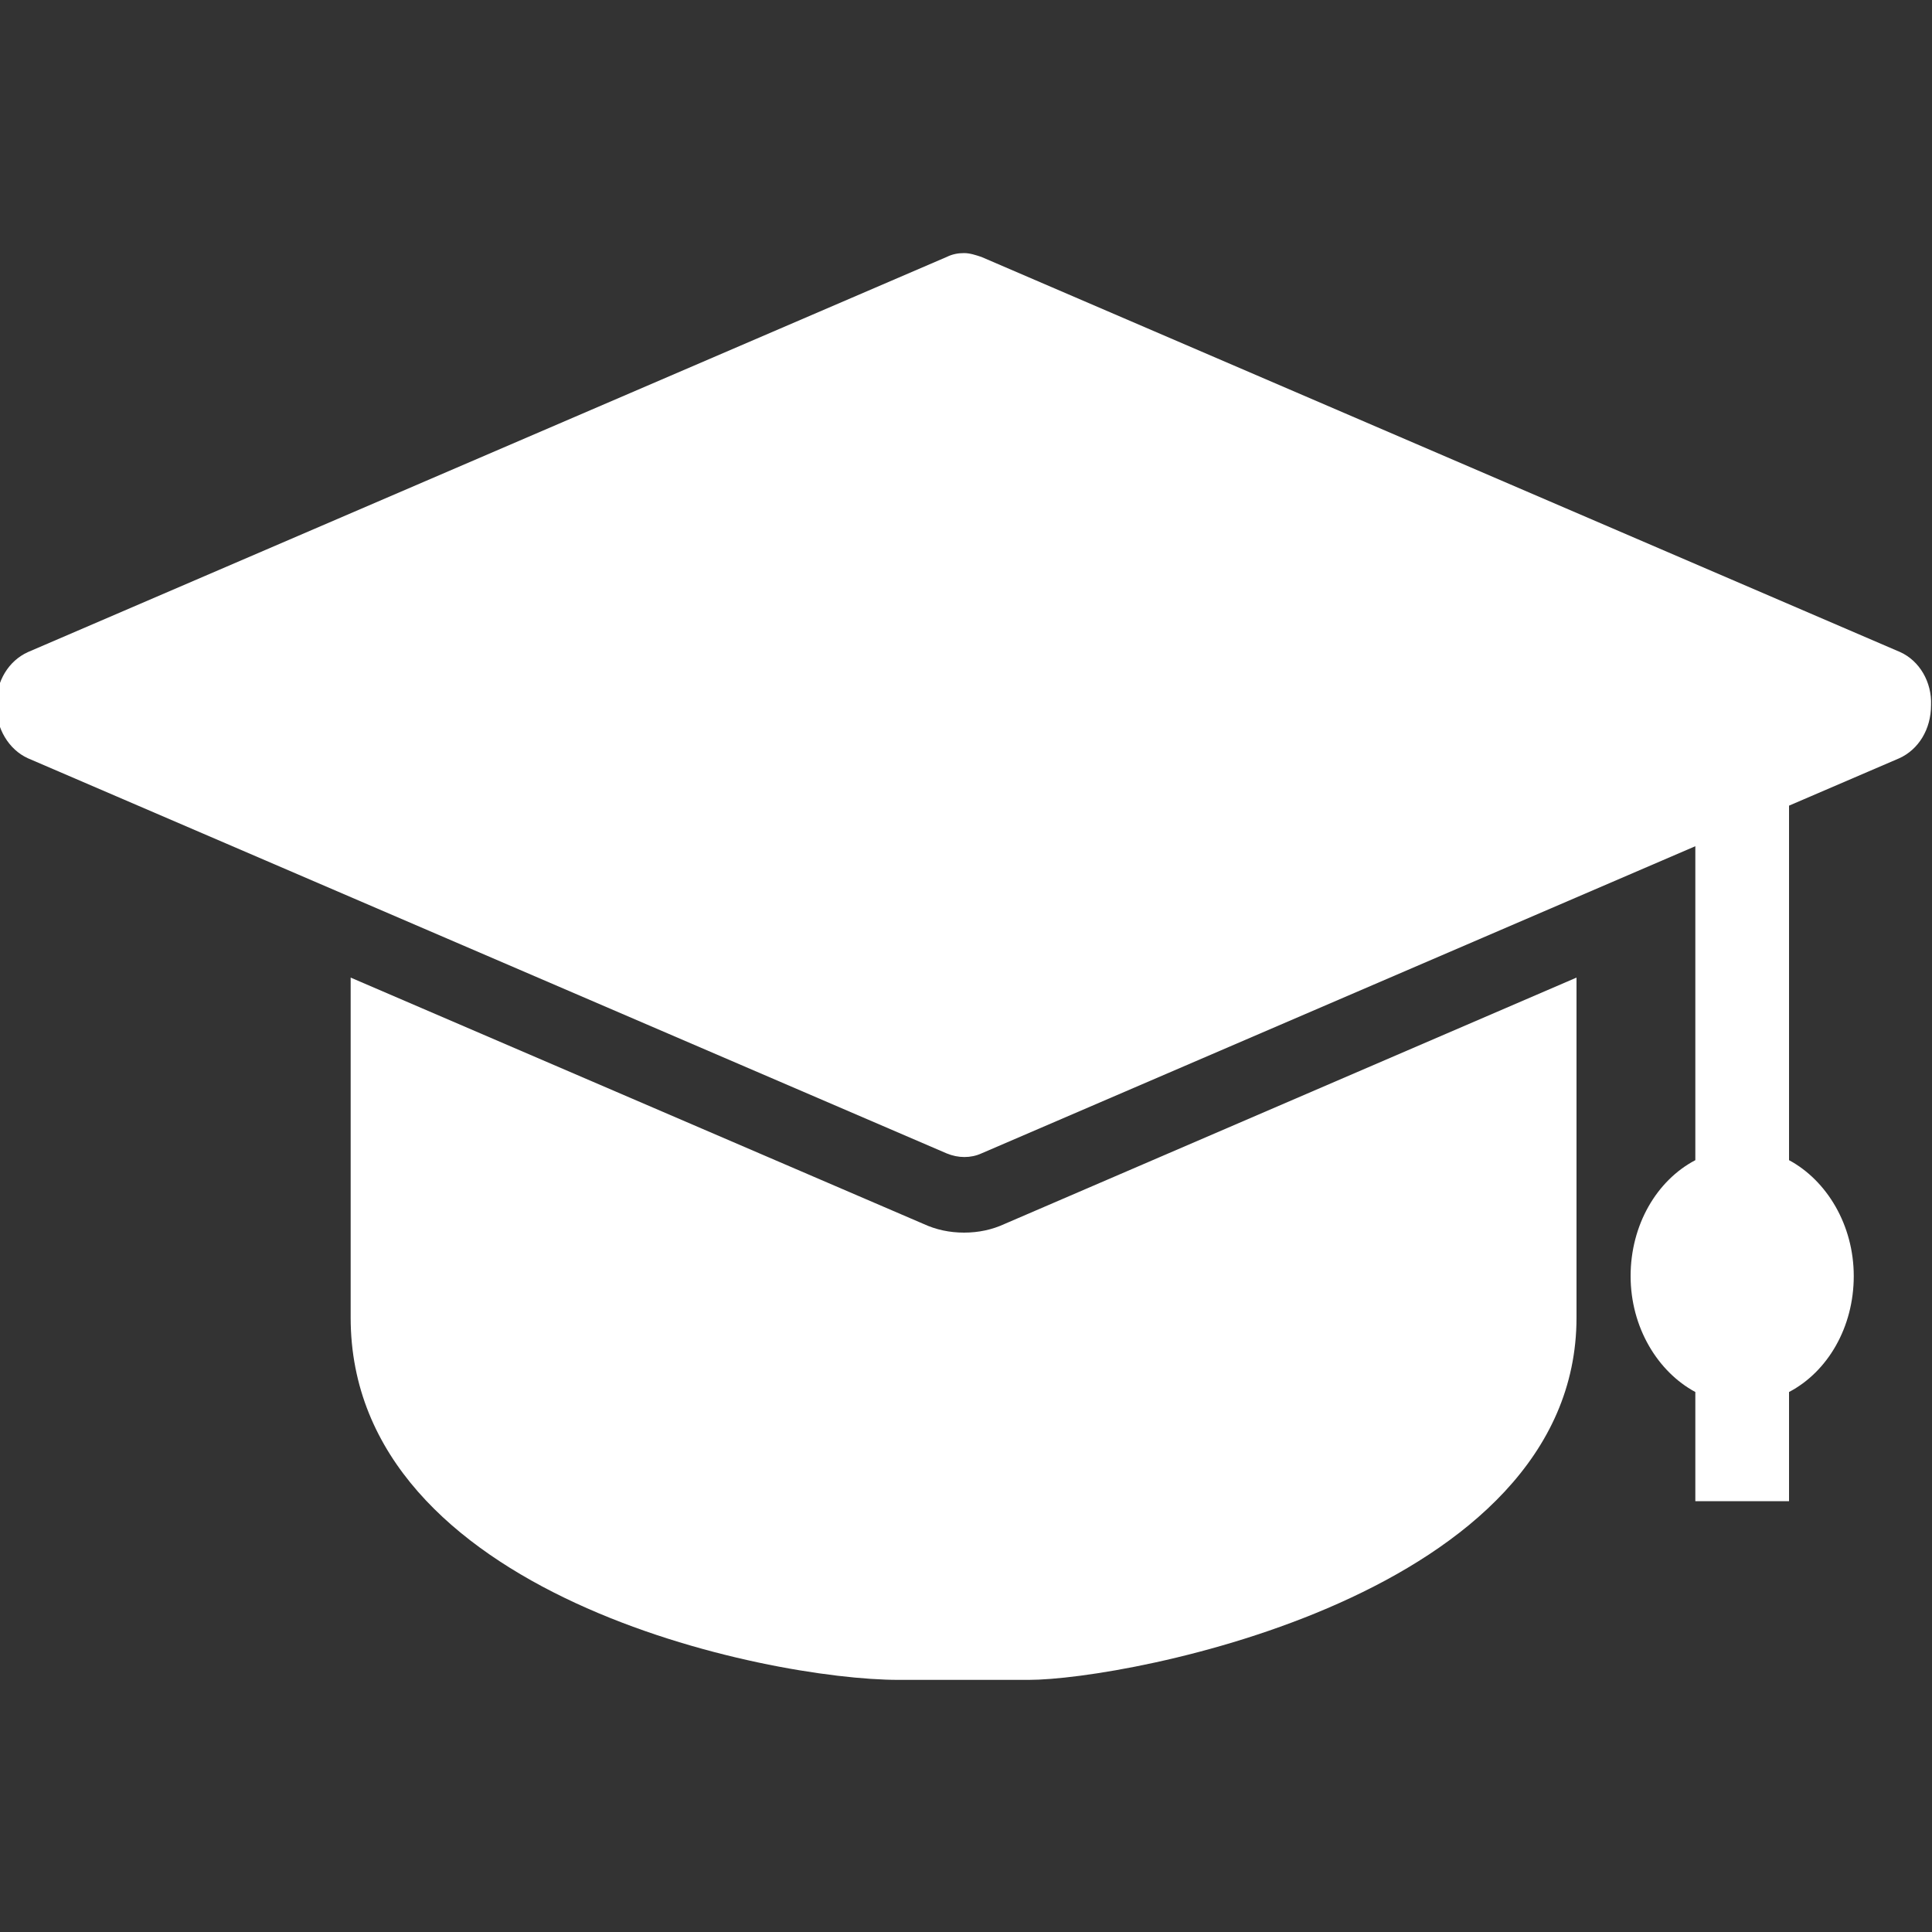 <?xml version="1.0" encoding="utf-8"?>
<!-- Generator: Adobe Illustrator 23.0.1, SVG Export Plug-In . SVG Version: 6.00 Build 0)  -->
<svg version="1.1" id="Layer_1" xmlns="http://www.w3.org/2000/svg" xmlns:xlink="http://www.w3.org/1999/xlink" x="0px" y="0px"
	 viewBox="0 0 200 200" style="enable-background:new 0 0 200 200;" xml:space="preserve">
<rect x="0" y="0" width="200" height="200" fill="#333333" stroke="none"/>
<style type="text/css">
	.st0{fill:#FFFFFF;}
</style>
<path class="st0" d="M196.7,67.5l-95.1-40.9c-0.6-0.2-1.2-0.4-1.8-0.4c-0.6,0-1.2,0.1-1.8,0.4L2.9,67.5c-2,0.9-3.3,3-3.3,5.5
	c0,2.4,1.3,4.6,3.3,5.5L98,119.4c1.2,0.5,2.5,0.5,3.6,0l73.9-31.8v32.5c-4,2.1-6.7,6.7-6.7,12c0,5.3,2.8,9.9,6.7,12v11.3h9.7v-11.3
	c4-2.1,6.7-6.7,6.7-12c0-5.3-2.8-9.9-6.7-12V83.4l11.4-4.9c2-0.9,3.3-3,3.3-5.5C200,70.6,198.7,68.4,196.7,67.5L196.7,67.5z
	 M99.8,127.6c-1.5,0-2.9-0.3-4.2-0.9l-59.3-25.5v35.2c0,28.8,43.2,37.5,56.7,37.5h13.5c10.1,0,56.7-8.7,56.7-37.5v-35.2L104,126.7
	C102.7,127.3,101.3,127.6,99.8,127.6L99.8,127.6z"/>
</svg>
